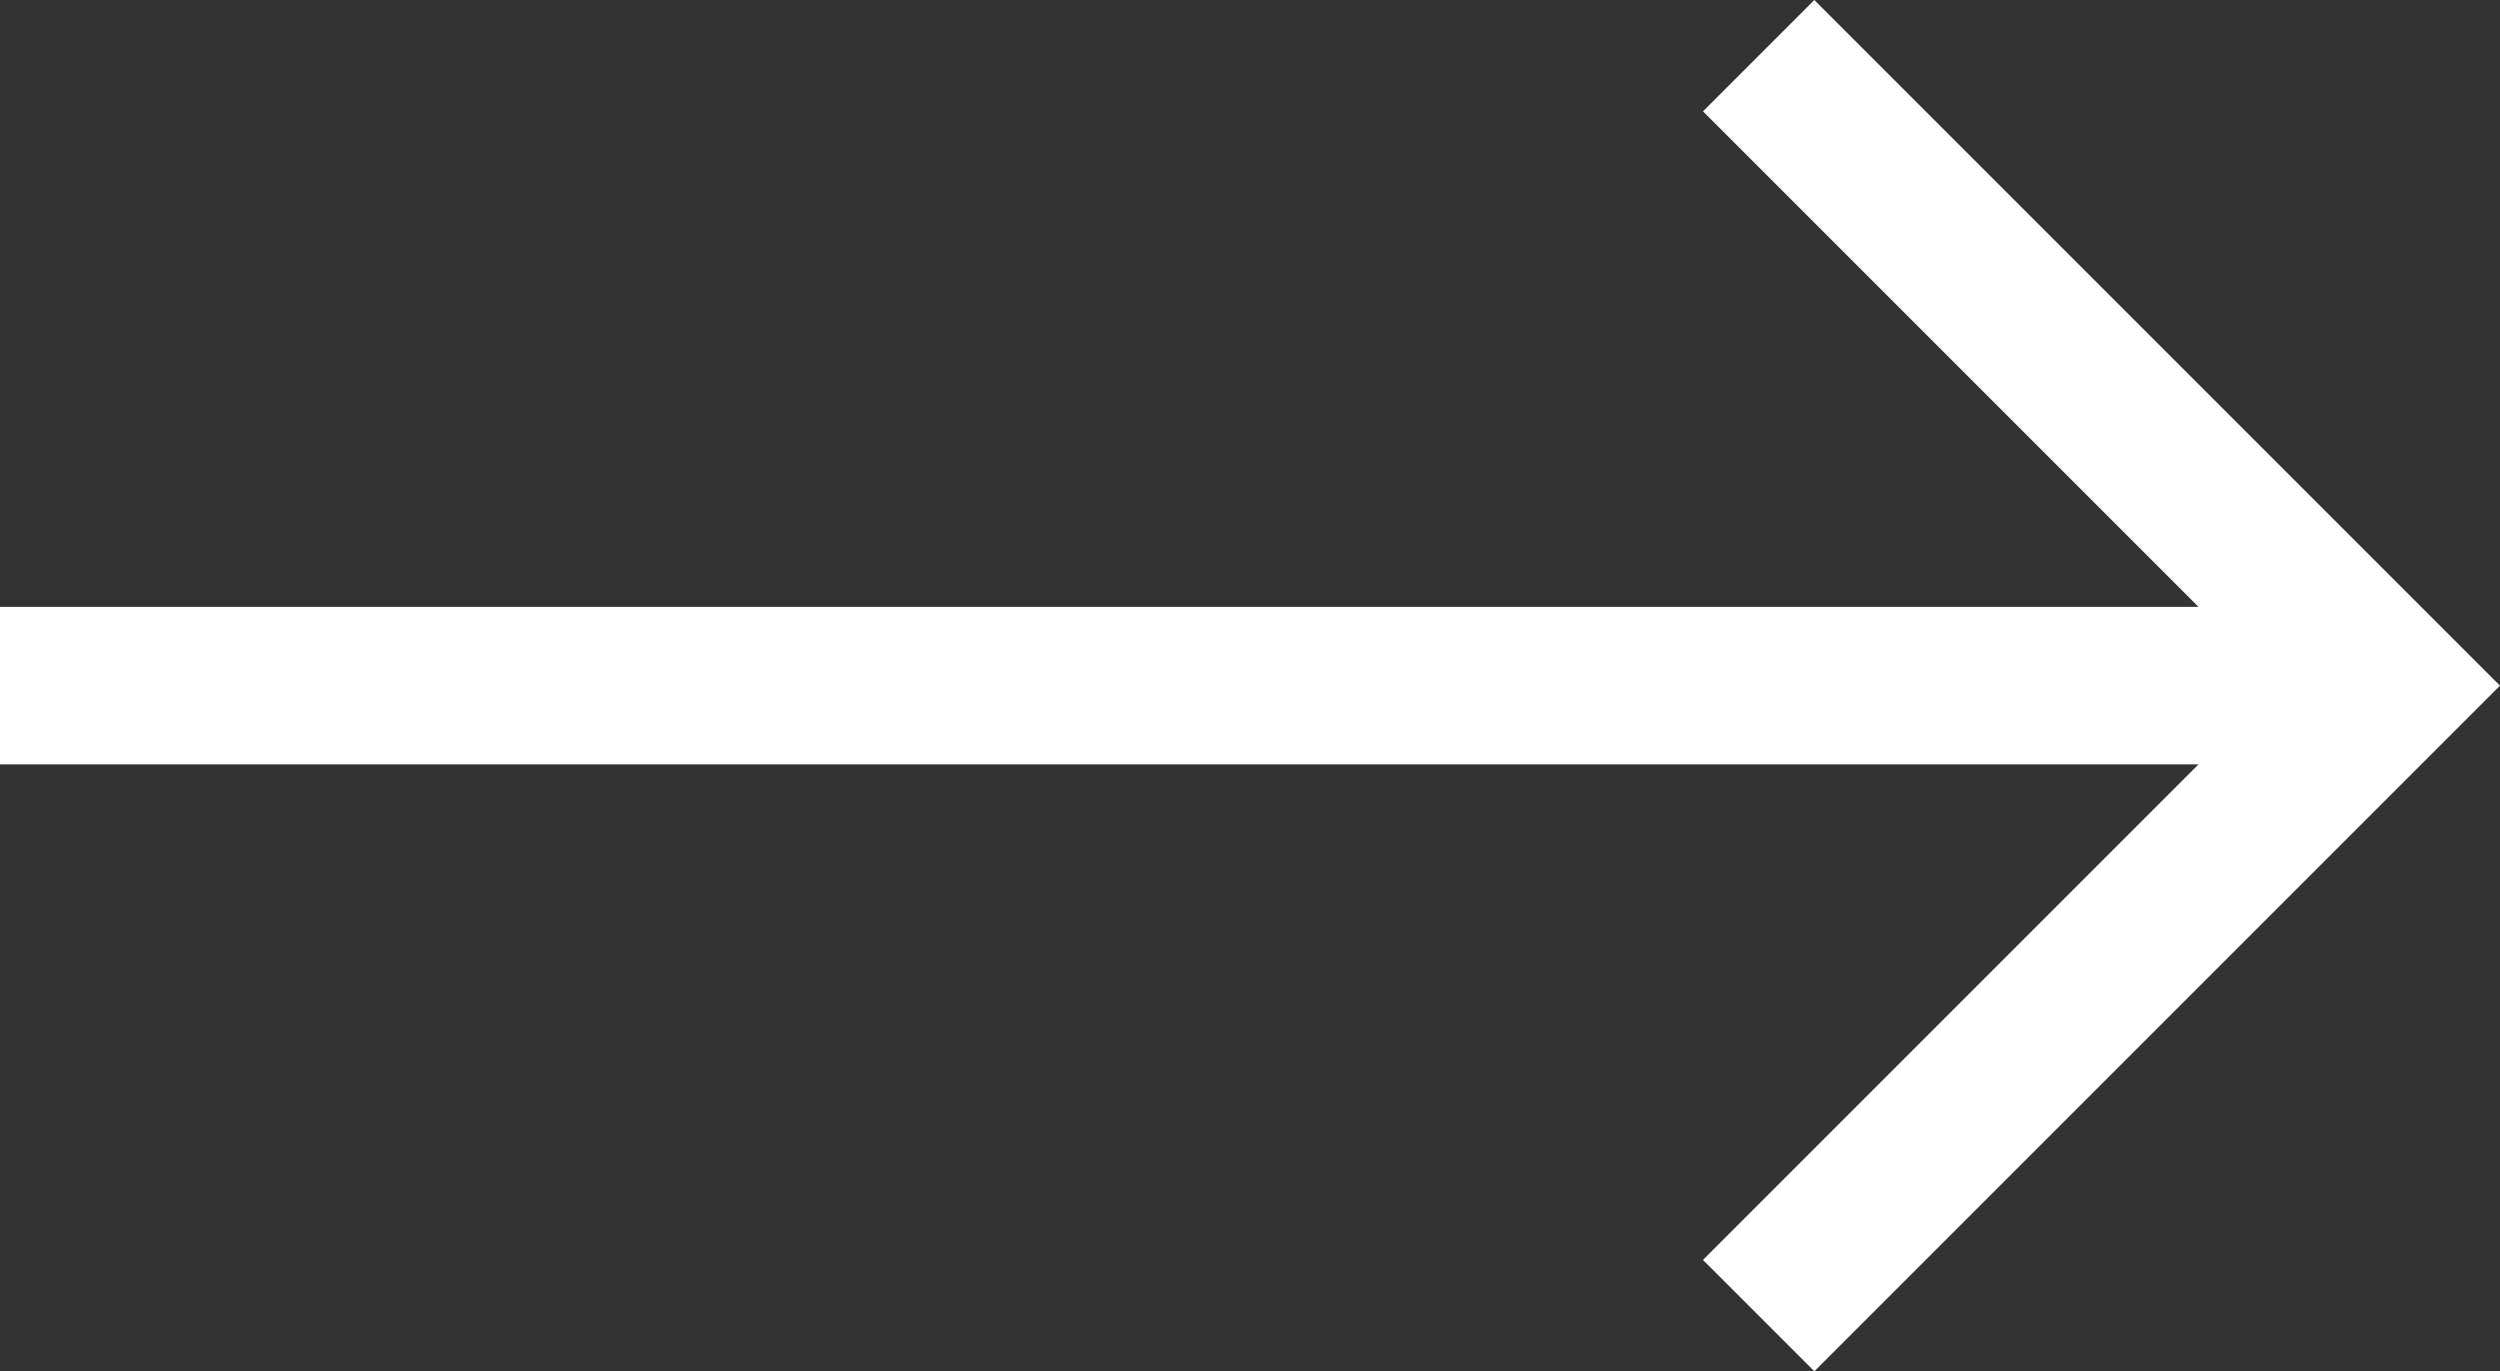 <svg xmlns="http://www.w3.org/2000/svg" width="85.806" height="47.067" viewBox="0 0 85.806 47.067">
  <rect x="0" y="0" width="85.806" height="47.067" fill="#333333" stroke="none"/>
  <path id="Fleche" d="M-845.9,910.647l-3.822,3.822,17.008,17.008h-75.459v5.406h75.459l-17.008,17.008,3.822,3.822,23.533-23.533Z" transform="translate(908.172 -910.647)" fill="#fff"/>
</svg>
